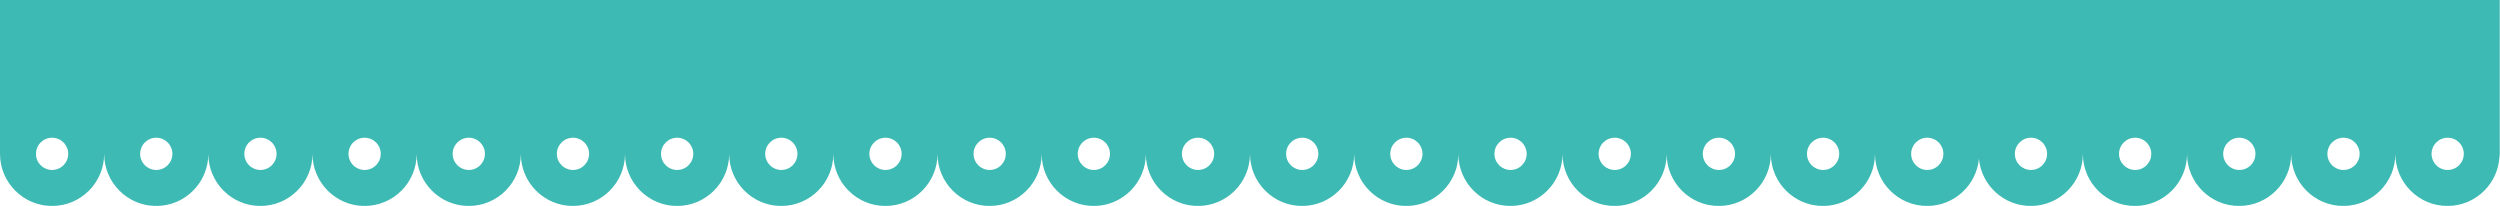 <svg width="1919" height="158" viewBox="0 0 1919 158" fill="none" xmlns="http://www.w3.org/2000/svg">
<g clip-path="url(#clip0_22_5631)">
<path d="M0 -803V118.09C0 140.18 17.901 158.09 39.979 158.09C62.058 158.09 79.958 140.18 79.958 118.09C79.958 140.18 97.859 158.09 119.938 158.09C142.016 158.09 159.917 140.18 159.917 118.09C159.917 140.18 177.817 158.09 199.896 158.09C221.974 158.09 239.875 140.18 239.875 118.09C239.875 140.18 257.776 158.09 279.854 158.09C301.933 158.09 319.833 140.18 319.833 118.09C319.833 140.18 337.734 158.09 359.812 158.09C381.891 158.09 399.792 140.18 399.792 118.09C399.792 140.18 417.692 158.09 439.771 158.09C461.849 158.09 479.75 140.18 479.75 118.09C479.75 140.18 497.651 158.09 519.729 158.09C541.808 158.09 559.708 140.18 559.708 118.09C559.708 140.18 577.609 158.09 599.688 158.09C621.766 158.09 639.667 140.18 639.667 118.09C639.667 140.18 657.567 158.09 679.646 158.09C701.724 158.09 719.625 140.18 719.625 118.09C719.625 140.18 737.526 158.09 759.604 158.09C781.683 158.09 799.583 140.18 799.583 118.09C799.583 140.18 817.484 158.09 839.562 158.09C861.641 158.09 879.542 140.18 879.542 118.09C879.542 140.18 897.442 158.09 919.521 158.09C941.599 158.09 959.5 140.18 959.5 118.09C959.5 140.18 977.401 158.09 999.479 158.09C1021.56 158.09 1039.46 140.18 1039.46 118.09C1039.46 140.18 1057.36 158.09 1079.44 158.09C1101.52 158.09 1119.42 140.18 1119.42 118.09C1119.42 140.18 1137.32 158.09 1159.4 158.09C1181.47 158.09 1199.38 140.18 1199.38 118.09C1199.38 140.18 1217.28 158.09 1239.35 158.09C1261.43 158.09 1279.33 140.18 1279.33 118.09C1279.33 140.18 1297.23 158.09 1319.31 158.09C1341.39 158.09 1359.29 140.18 1359.29 118.09C1359.29 140.18 1377.19 158.09 1399.27 158.09C1421.35 158.09 1439.25 140.18 1439.25 118.09C1439.25 140.18 1457.15 158.09 1479.23 158.09C1500.04 158.09 1517.14 142.18 1519.03 121.85C1520.93 142.18 1538.02 158.09 1558.83 158.09C1580.91 158.09 1598.81 140.18 1598.81 118.09C1598.81 140.18 1616.71 158.09 1638.79 158.09C1660.86 158.09 1678.77 140.18 1678.77 118.09C1678.77 140.18 1696.67 158.09 1718.74 158.09C1740.82 158.09 1758.72 140.18 1758.72 118.09C1758.72 140.18 1776.62 158.09 1798.7 158.09C1820.78 158.09 1838.68 140.18 1838.68 118.09C1838.68 140.18 1856.58 158.09 1878.66 158.09C1900.74 158.09 1918.64 140.18 1918.64 118.09C1918.64 119.34 1918.71 120.58 1918.82 121.8V-803H0ZM39.979 130.47C33.143 130.47 27.606 124.93 27.606 118.09C27.606 111.25 33.143 105.71 39.979 105.71C46.816 105.71 52.353 111.25 52.353 118.09C52.353 124.93 46.816 130.47 39.979 130.47ZM119.947 130.47C113.111 130.47 107.574 124.93 107.574 118.09C107.574 111.25 113.111 105.71 119.947 105.71C126.784 105.71 132.321 111.25 132.321 118.09C132.321 124.93 126.784 130.47 119.947 130.47ZM199.916 130.47C193.079 130.47 187.542 124.93 187.542 118.09C187.542 111.25 193.079 105.71 199.916 105.71C206.752 105.71 212.289 111.25 212.289 118.09C212.289 124.93 206.752 130.47 199.916 130.47ZM279.884 130.47C273.048 130.47 267.511 124.93 267.511 118.09C267.511 111.25 273.048 105.71 279.884 105.71C286.721 105.71 292.258 111.25 292.258 118.09C292.258 124.93 286.721 130.47 279.884 130.47ZM359.842 130.47C353.006 130.47 347.469 124.93 347.469 118.09C347.469 111.25 353.006 105.71 359.842 105.71C366.679 105.71 372.216 111.25 372.216 118.09C372.216 124.93 366.679 130.47 359.842 130.47ZM439.811 130.47C432.974 130.47 427.437 124.93 427.437 118.09C427.437 111.25 432.974 105.71 439.811 105.71C446.647 105.71 452.184 111.25 452.184 118.09C452.184 124.93 446.647 130.47 439.811 130.47ZM519.779 130.47C512.943 130.47 507.406 124.93 507.406 118.09C507.406 111.25 512.943 105.71 519.779 105.71C526.616 105.71 532.153 111.25 532.153 118.09C532.153 124.93 526.616 130.47 519.779 130.47ZM599.747 130.47C592.911 130.47 587.374 124.93 587.374 118.09C587.374 111.25 592.911 105.71 599.747 105.71C606.584 105.71 612.121 111.25 612.121 118.09C612.121 124.93 606.584 130.47 599.747 130.47ZM679.716 130.47C672.879 130.47 667.342 124.93 667.342 118.09C667.342 111.25 672.879 105.71 679.716 105.71C686.552 105.71 692.089 111.25 692.089 118.09C692.089 124.93 686.552 130.47 679.716 130.47ZM759.674 130.47C752.838 130.47 747.301 124.93 747.301 118.09C747.301 111.25 752.838 105.71 759.674 105.71C766.511 105.71 772.048 111.25 772.048 118.09C772.048 124.93 766.511 130.47 759.674 130.47ZM839.642 130.47C832.806 130.47 827.269 124.93 827.269 118.09C827.269 111.25 832.806 105.71 839.642 105.71C846.479 105.71 852.016 111.25 852.016 118.09C852.016 124.93 846.479 130.47 839.642 130.47ZM919.611 130.47C912.774 130.47 907.237 124.93 907.237 118.09C907.237 111.25 912.774 105.71 919.611 105.71C926.447 105.71 931.984 111.25 931.984 118.09C931.984 124.93 926.447 130.47 919.611 130.47ZM999.579 130.47C992.743 130.47 987.206 124.93 987.206 118.09C987.206 111.25 992.743 105.71 999.579 105.71C1006.42 105.71 1011.95 111.25 1011.95 118.09C1011.95 124.93 1006.42 130.47 999.579 130.47ZM1079.54 130.47C1072.7 130.47 1067.16 124.93 1067.16 118.09C1067.16 111.25 1072.7 105.71 1079.54 105.71C1086.37 105.71 1091.91 111.25 1091.91 118.09C1091.91 124.93 1086.37 130.47 1079.54 130.47ZM1159.51 130.47C1152.67 130.47 1147.13 124.93 1147.13 118.09C1147.13 111.25 1152.67 105.71 1159.51 105.71C1166.34 105.71 1171.88 111.25 1171.88 118.09C1171.88 124.93 1166.34 130.47 1159.51 130.47ZM1239.47 130.47C1232.64 130.47 1227.1 124.93 1227.1 118.09C1227.1 111.25 1232.64 105.71 1239.47 105.71C1246.31 105.71 1251.85 111.25 1251.85 118.09C1251.85 124.93 1246.31 130.47 1239.47 130.47ZM1319.44 130.47C1312.61 130.47 1307.07 124.93 1307.07 118.09C1307.07 111.25 1312.61 105.71 1319.44 105.71C1326.28 105.71 1331.82 111.25 1331.82 118.09C1331.82 124.93 1326.28 130.47 1319.44 130.47ZM1399.4 130.47C1392.56 130.47 1387.03 124.93 1387.03 118.09C1387.03 111.25 1392.56 105.71 1399.4 105.71C1406.24 105.71 1411.77 111.25 1411.77 118.09C1411.77 124.93 1406.24 130.47 1399.4 130.47ZM1479.37 130.47C1472.53 130.47 1467 124.93 1467 118.09C1467 111.25 1472.53 105.71 1479.37 105.71C1486.21 105.71 1491.74 111.25 1491.74 118.09C1491.74 124.93 1486.21 130.47 1479.37 130.47ZM1558.98 130.47C1552.14 130.47 1546.6 124.93 1546.6 118.09C1546.6 111.25 1552.14 105.71 1558.98 105.71C1565.81 105.71 1571.35 111.25 1571.35 118.09C1571.35 124.93 1565.81 130.47 1558.98 130.47ZM1638.95 130.47C1632.11 130.47 1626.57 124.93 1626.57 118.09C1626.57 111.25 1632.11 105.71 1638.95 105.71C1645.78 105.71 1651.32 111.25 1651.32 118.09C1651.32 124.93 1645.78 130.47 1638.95 130.47ZM1718.9 130.47C1712.07 130.47 1706.53 124.93 1706.53 118.09C1706.53 111.25 1712.07 105.71 1718.9 105.71C1725.74 105.71 1731.28 111.25 1731.28 118.09C1731.28 124.93 1725.74 130.47 1718.9 130.47ZM1798.87 130.47C1792.04 130.47 1786.5 124.93 1786.5 118.09C1786.5 111.25 1792.04 105.71 1798.87 105.71C1805.71 105.71 1811.25 111.25 1811.25 118.09C1811.25 124.93 1805.71 130.47 1798.87 130.47ZM1878.84 130.47C1872 130.47 1866.47 124.93 1866.47 118.09C1866.47 111.25 1872 105.71 1878.84 105.71C1885.68 105.71 1891.21 111.25 1891.21 118.09C1891.21 124.93 1885.68 130.47 1878.84 130.47Z" fill="#3DBAB3"/>
<mask id="mask0_22_5631" style="mask-type:luminance" maskUnits="userSpaceOnUse" x="0" y="0" width="1919" height="158">
<path d="M1919 0H0V158H1919V0Z" fill="white"/>
</mask>
<g mask="url(#mask0_22_5631)">
</g>
</g>
<defs>
<clipPath id="clip0_22_5631">
<rect width="1919" height="158" fill="white"/>
</clipPath>
</defs>
</svg>

